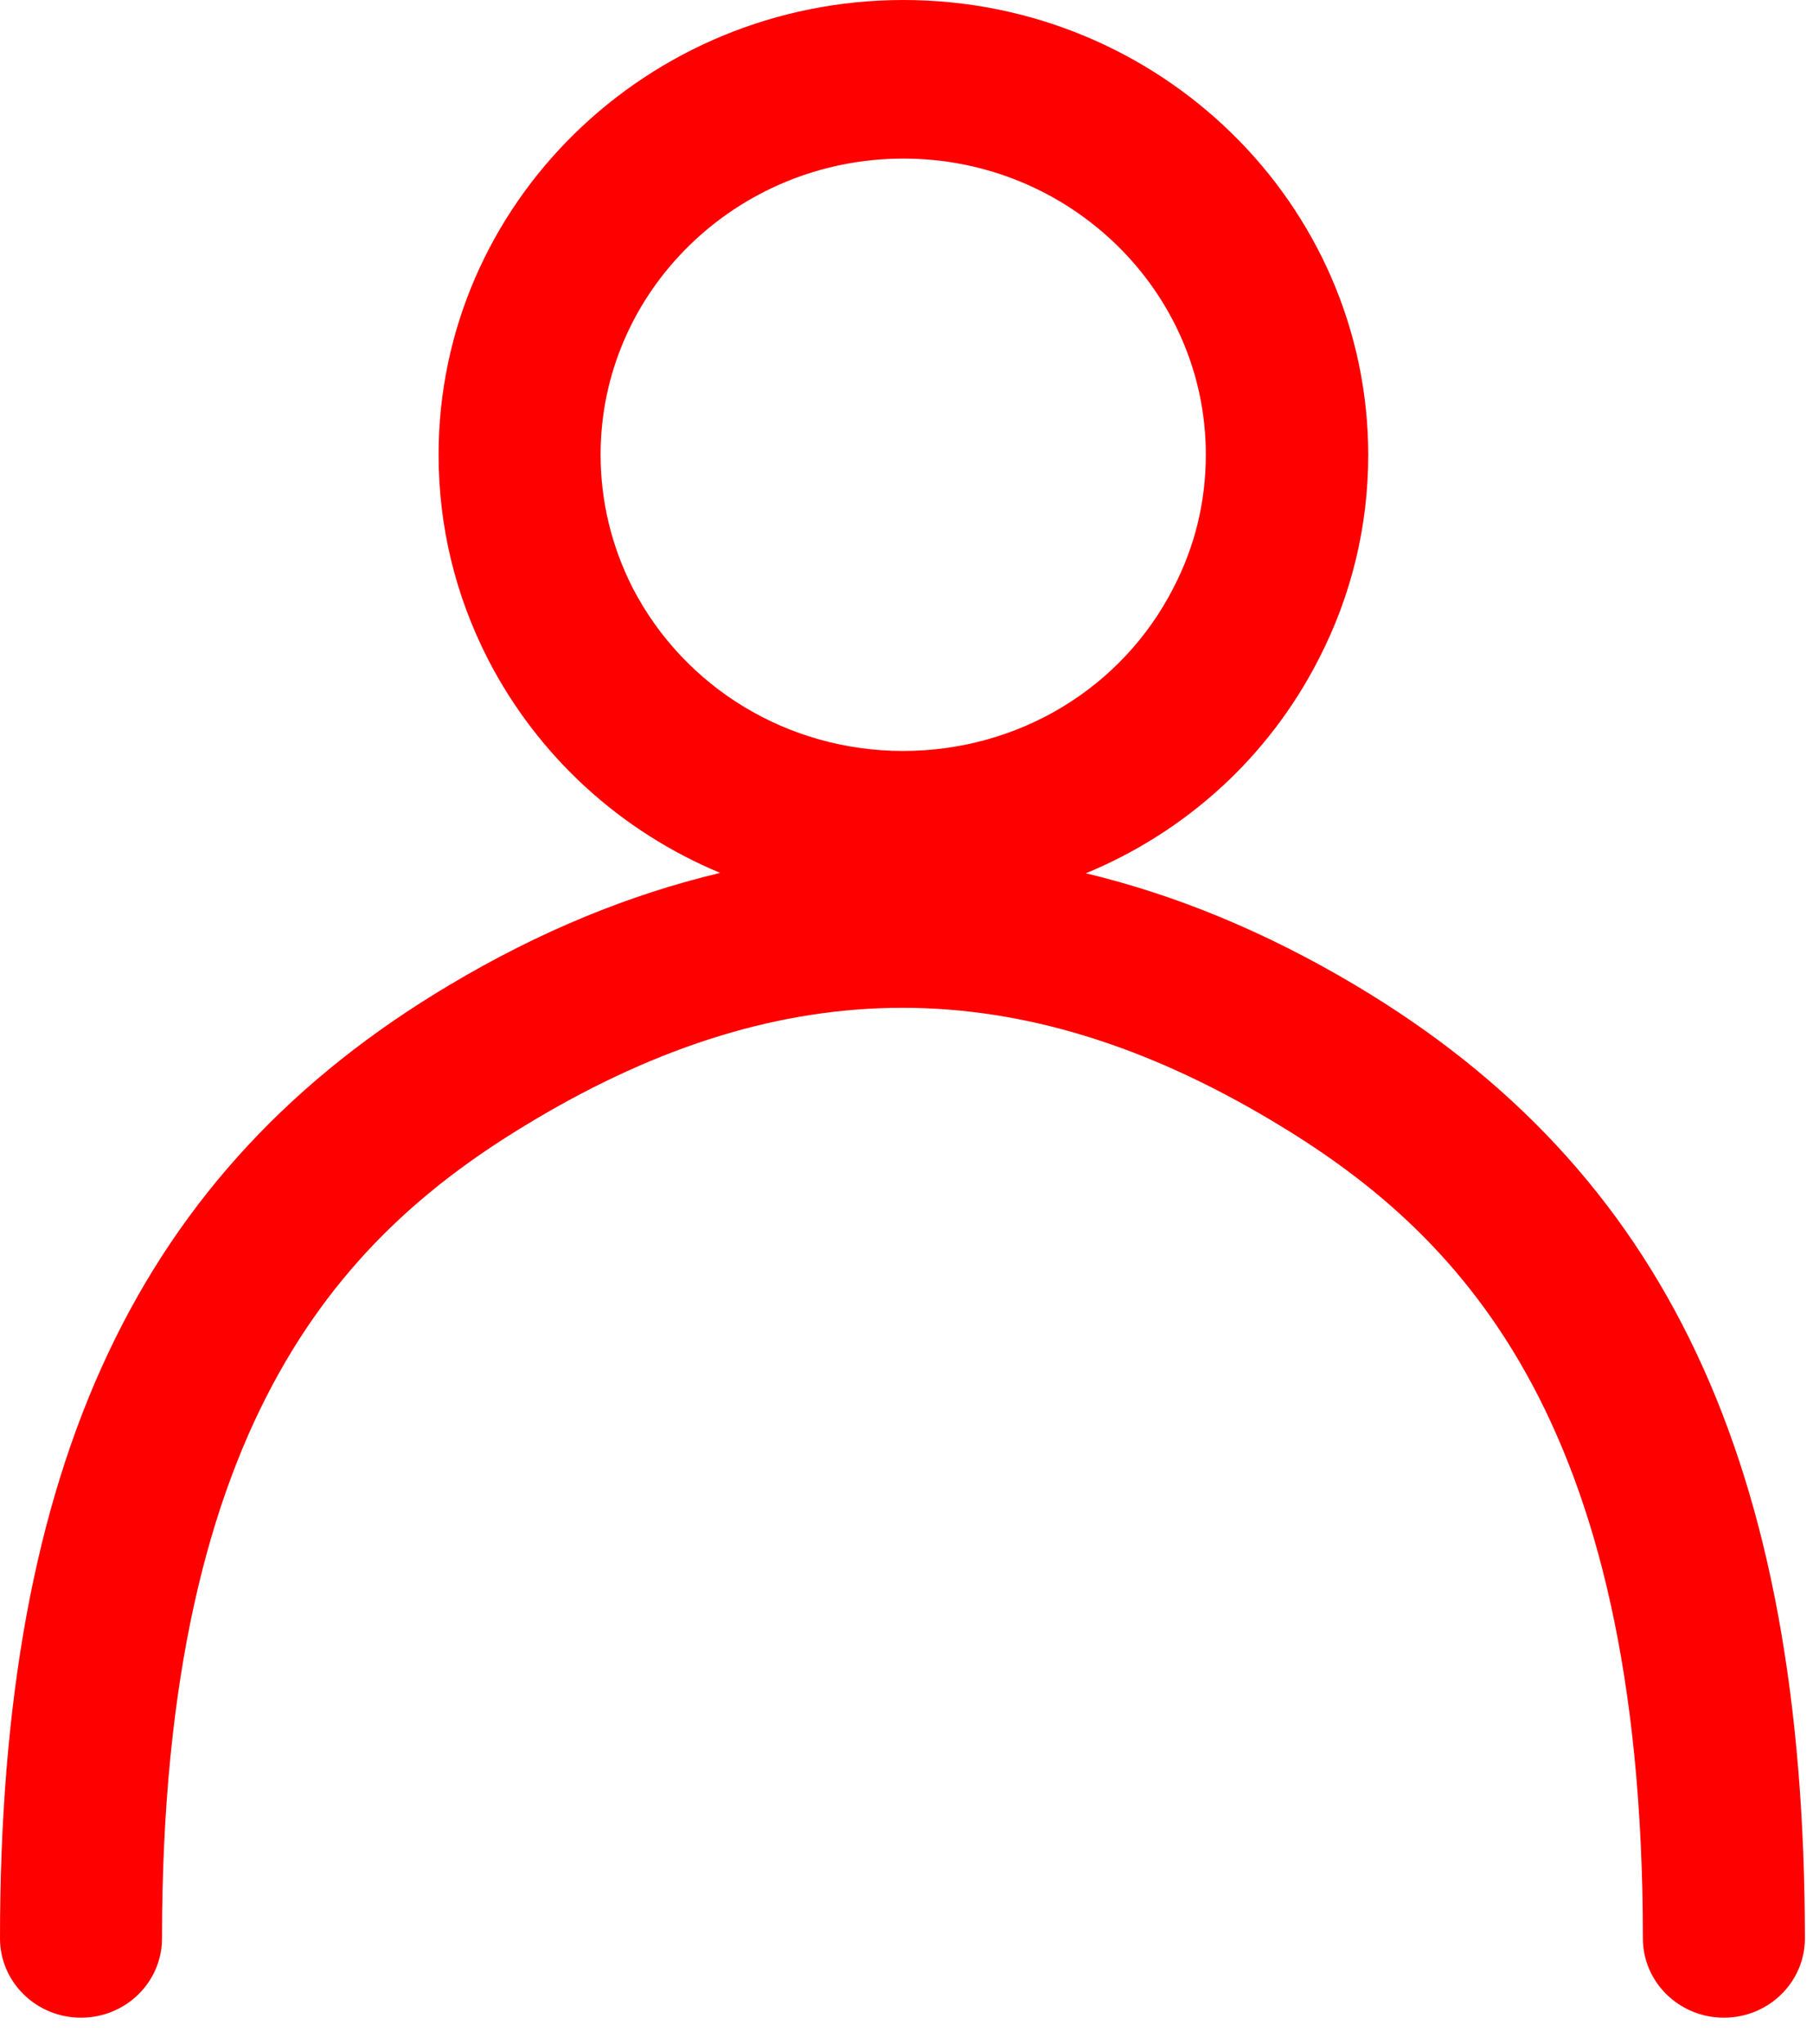 <svg width="47" height="53" viewBox="0 0 47 53" fill="none" xmlns="http://www.w3.org/2000/svg">
<path d="M35.13 25.541C32.81 24.16 30.48 23.201 28.15 22.643C30.73 21.576 32.88 19.647 34.19 17.082C35.04 15.428 35.47 13.637 35.47 11.786C35.46 5.286 30.06 0 23.42 0C16.78 0 11.37 5.286 11.37 11.786C11.37 13.646 11.8 15.428 12.65 17.092C13.96 19.637 16.11 21.566 18.67 22.633C16.32 23.191 13.98 24.15 11.65 25.541C3.59 30.337 0 37.963 0 50.259C0 51.394 0.94 52.315 2.1 52.315C3.26 52.315 4.2 51.394 4.2 50.259C4.2 36.622 9.07 31.884 13.84 29.045C20.36 25.159 26.43 25.159 32.95 29.045C37.72 31.884 42.59 36.622 42.59 50.259C42.59 51.394 43.53 52.315 44.69 52.315C45.85 52.315 46.79 51.394 46.79 50.259C46.78 37.963 43.19 30.337 35.13 25.541ZM16.4 15.242C15.85 14.155 15.57 12.991 15.57 11.786C15.57 7.557 19.09 4.112 23.42 4.112C27.74 4.112 31.26 7.557 31.26 11.786C31.26 13 30.98 14.165 30.42 15.242C29.09 17.846 26.4 19.471 23.41 19.471C20.44 19.471 17.75 17.846 16.4 15.242Z" fill="#FF0000"/>
</svg>
